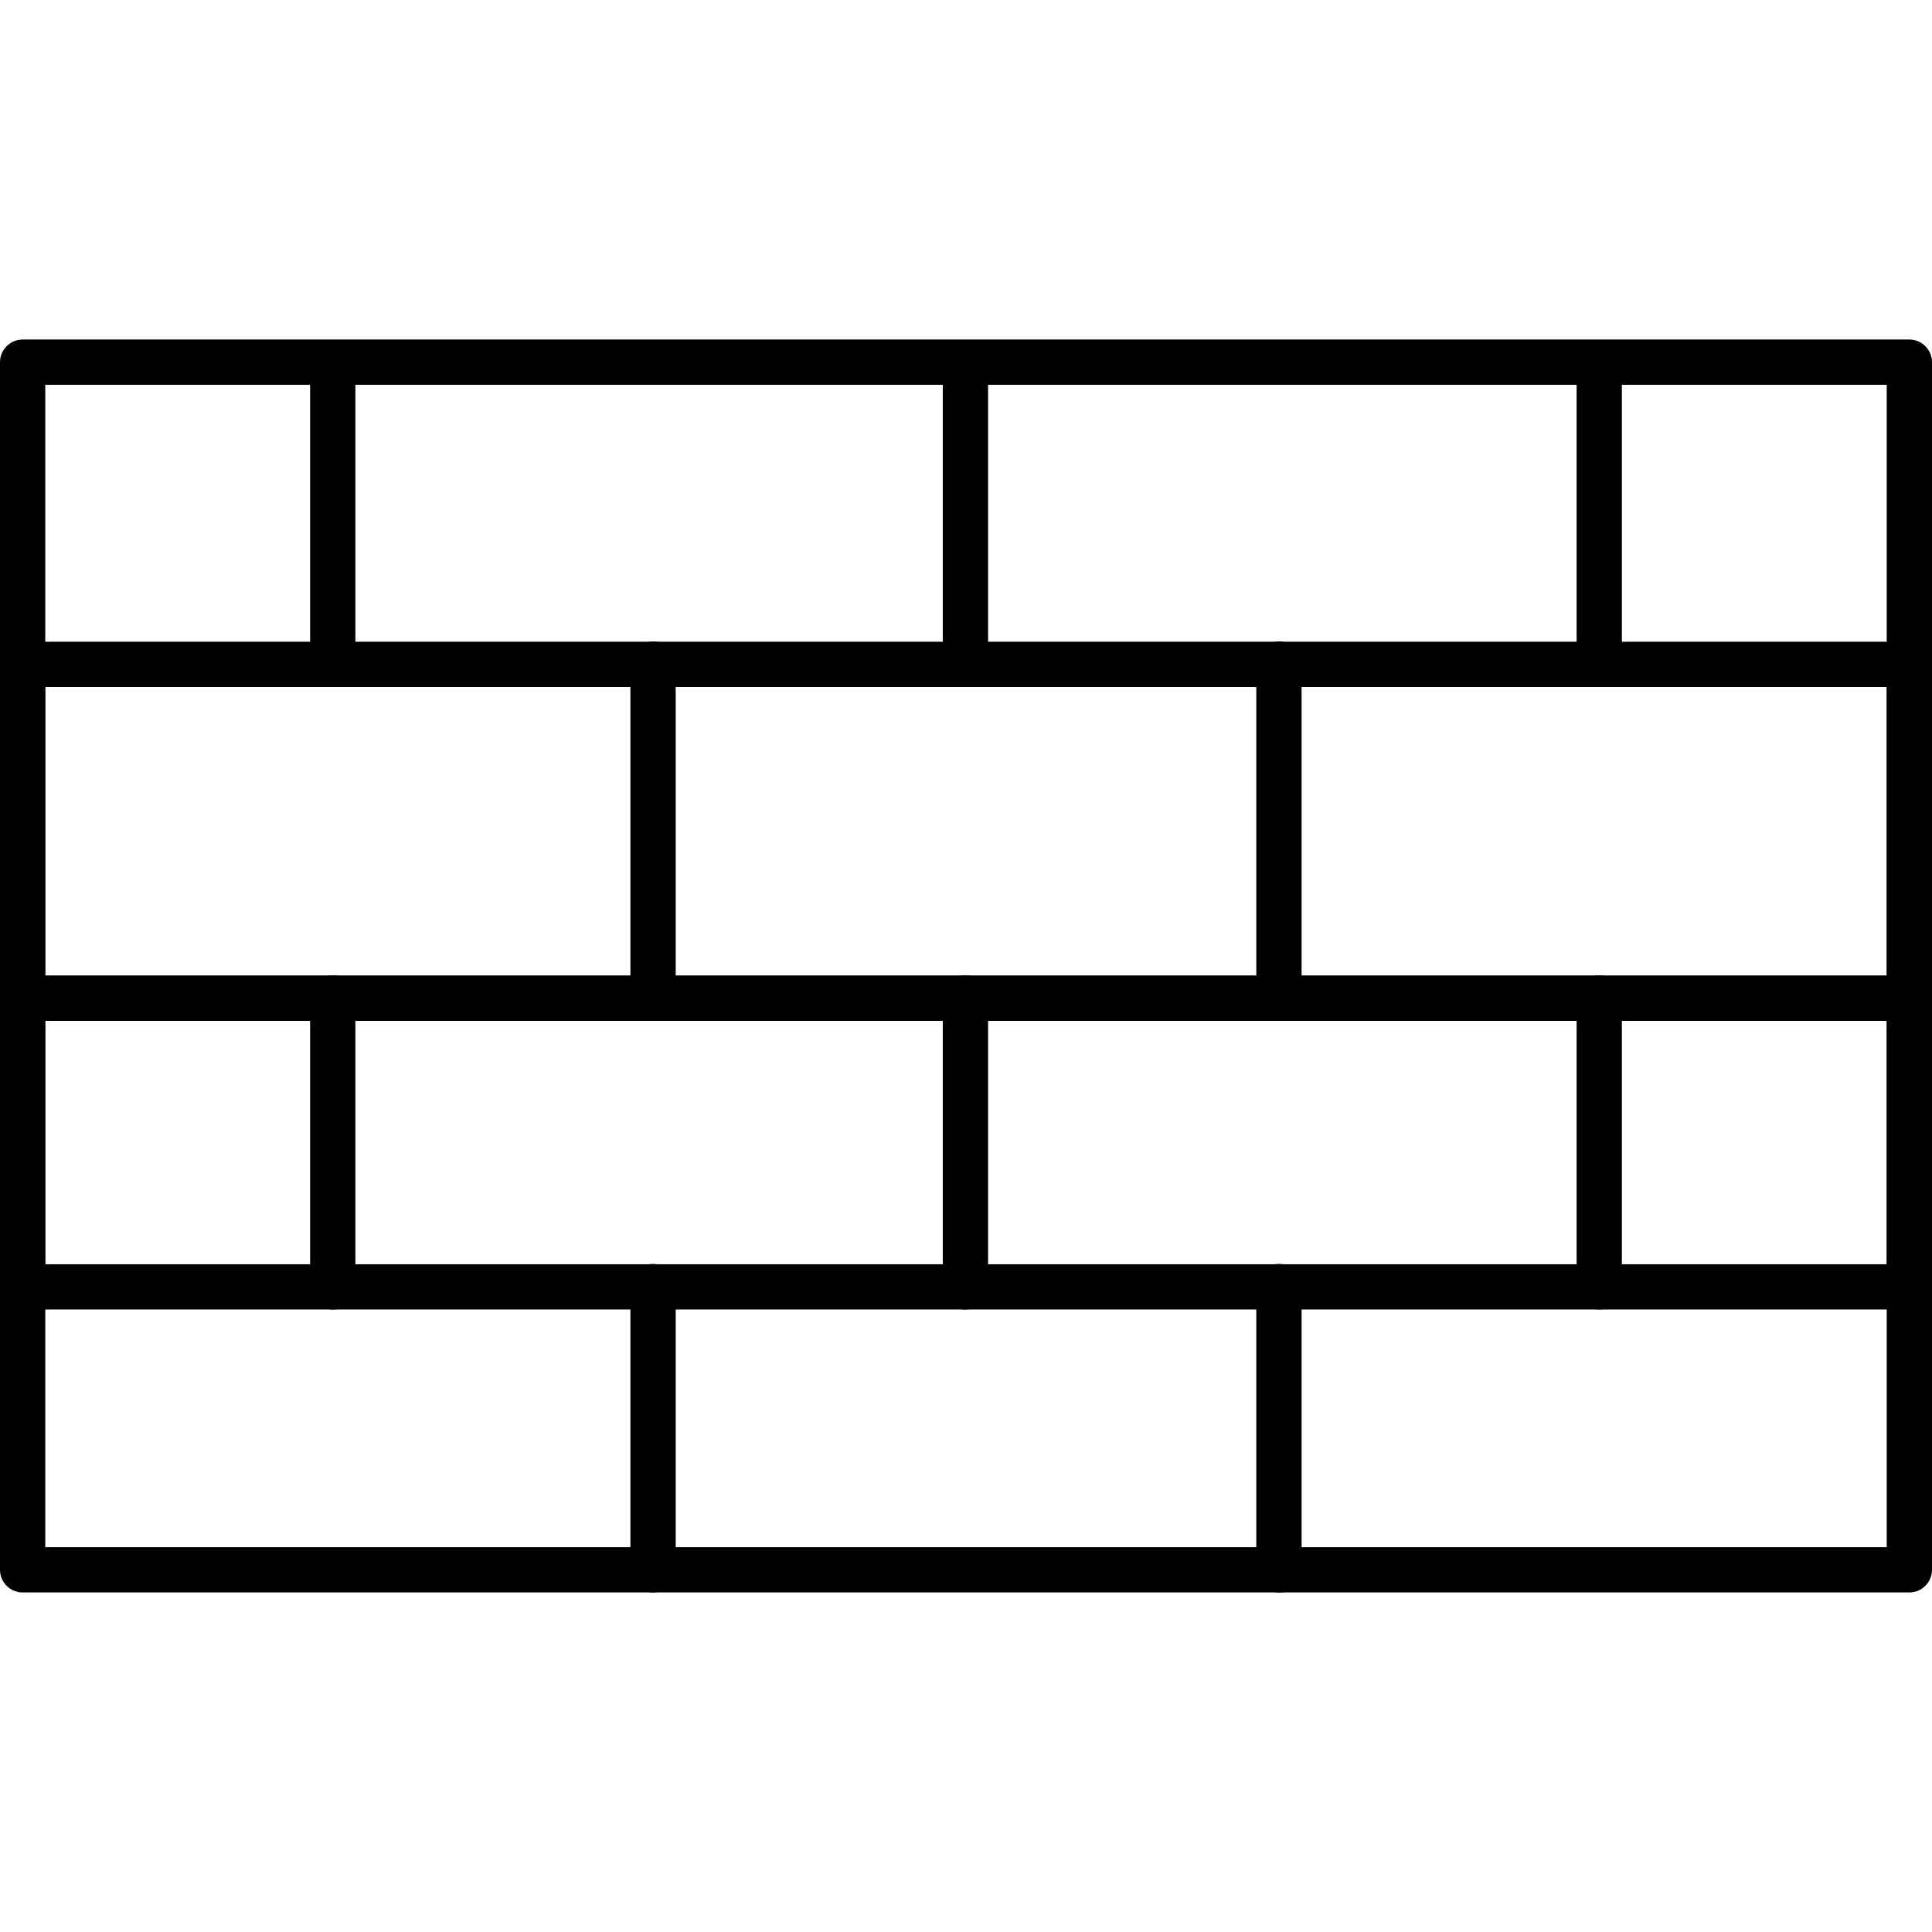 <?xml version="1.0"?>
<svg xmlns="http://www.w3.org/2000/svg" clip-rule="evenodd" fill-rule="evenodd" height="200" image-rendering="optimizeQuality" shape-rendering="geometricPrecision" text-rendering="geometricPrecision" viewBox="0 0 1707 1707" width="200"><g id="Layer_x0020_1"><path d="m1687 1407h-1667c-11 0-20-9-20-20v-1067c0-11 9-20 20-20h1667c11 0 20 9 20 20v1067c0 11-9 20-20 20zm-1647-40h1627v-1027h-1627z"/><path d="m1687 902h-1667c-11 0-20-9-20-20v-295c0-11 9-20 20-20h1667c11 0 20 9 20 20v295c0 11-9 20-20 20zm-1647-40h1627v-255h-1627z"/><path d="m294 607c-11 0-20-9-20-20v-267c0-26 40-26 40 0v267c0 11-9 20-20 20z"/><path d="m853 607c-11 0-20-9-20-20v-267c0-26 40-26 40 0v267c0 11-9 20-20 20z"/><path d="m1413 607c-11 0-20-9-20-20v-267c0-26 40-26 40 0v267c0 11-9 20-20 20z"/><path d="m577 902c-11 0-20-9-20-20v-295c0-27 40-27 40 0v295c0 11-9 20-20 20z"/><path d="m1130 902c-11 0-20-9-20-20v-295c0-27 40-27 40 0v295c0 11-9 20-20 20z"/><path d="m1687 1157h-1667c-11 0-20-9-20-20v-255c0-11 9-20 20-20h1667c11 0 20 9 20 20v255c0 11-9 20-20 20zm-1647-40h1627v-215h-1627z"/><path d="m294 1157c-11 0-20-9-20-20v-255c0-27 40-27 40 0v255c0 11-9 20-20 20z"/><path d="m853 1157c-11 0-20-9-20-20v-255c0-27 40-27 40 0v255c0 11-9 20-20 20z"/><path d="m1413 1157c-11 0-20-9-20-20v-255c0-27 40-27 40 0v255c0 11-9 20-20 20z"/><path d="m577 1407c-11 0-20-9-20-20v-250c0-27 40-27 40 0v250c0 11-9 20-20 20z"/><path d="m1130 1407c-11 0-20-9-20-20v-250c0-27 40-27 40 0v250c0 11-9 20-20 20z"/></g></svg>
